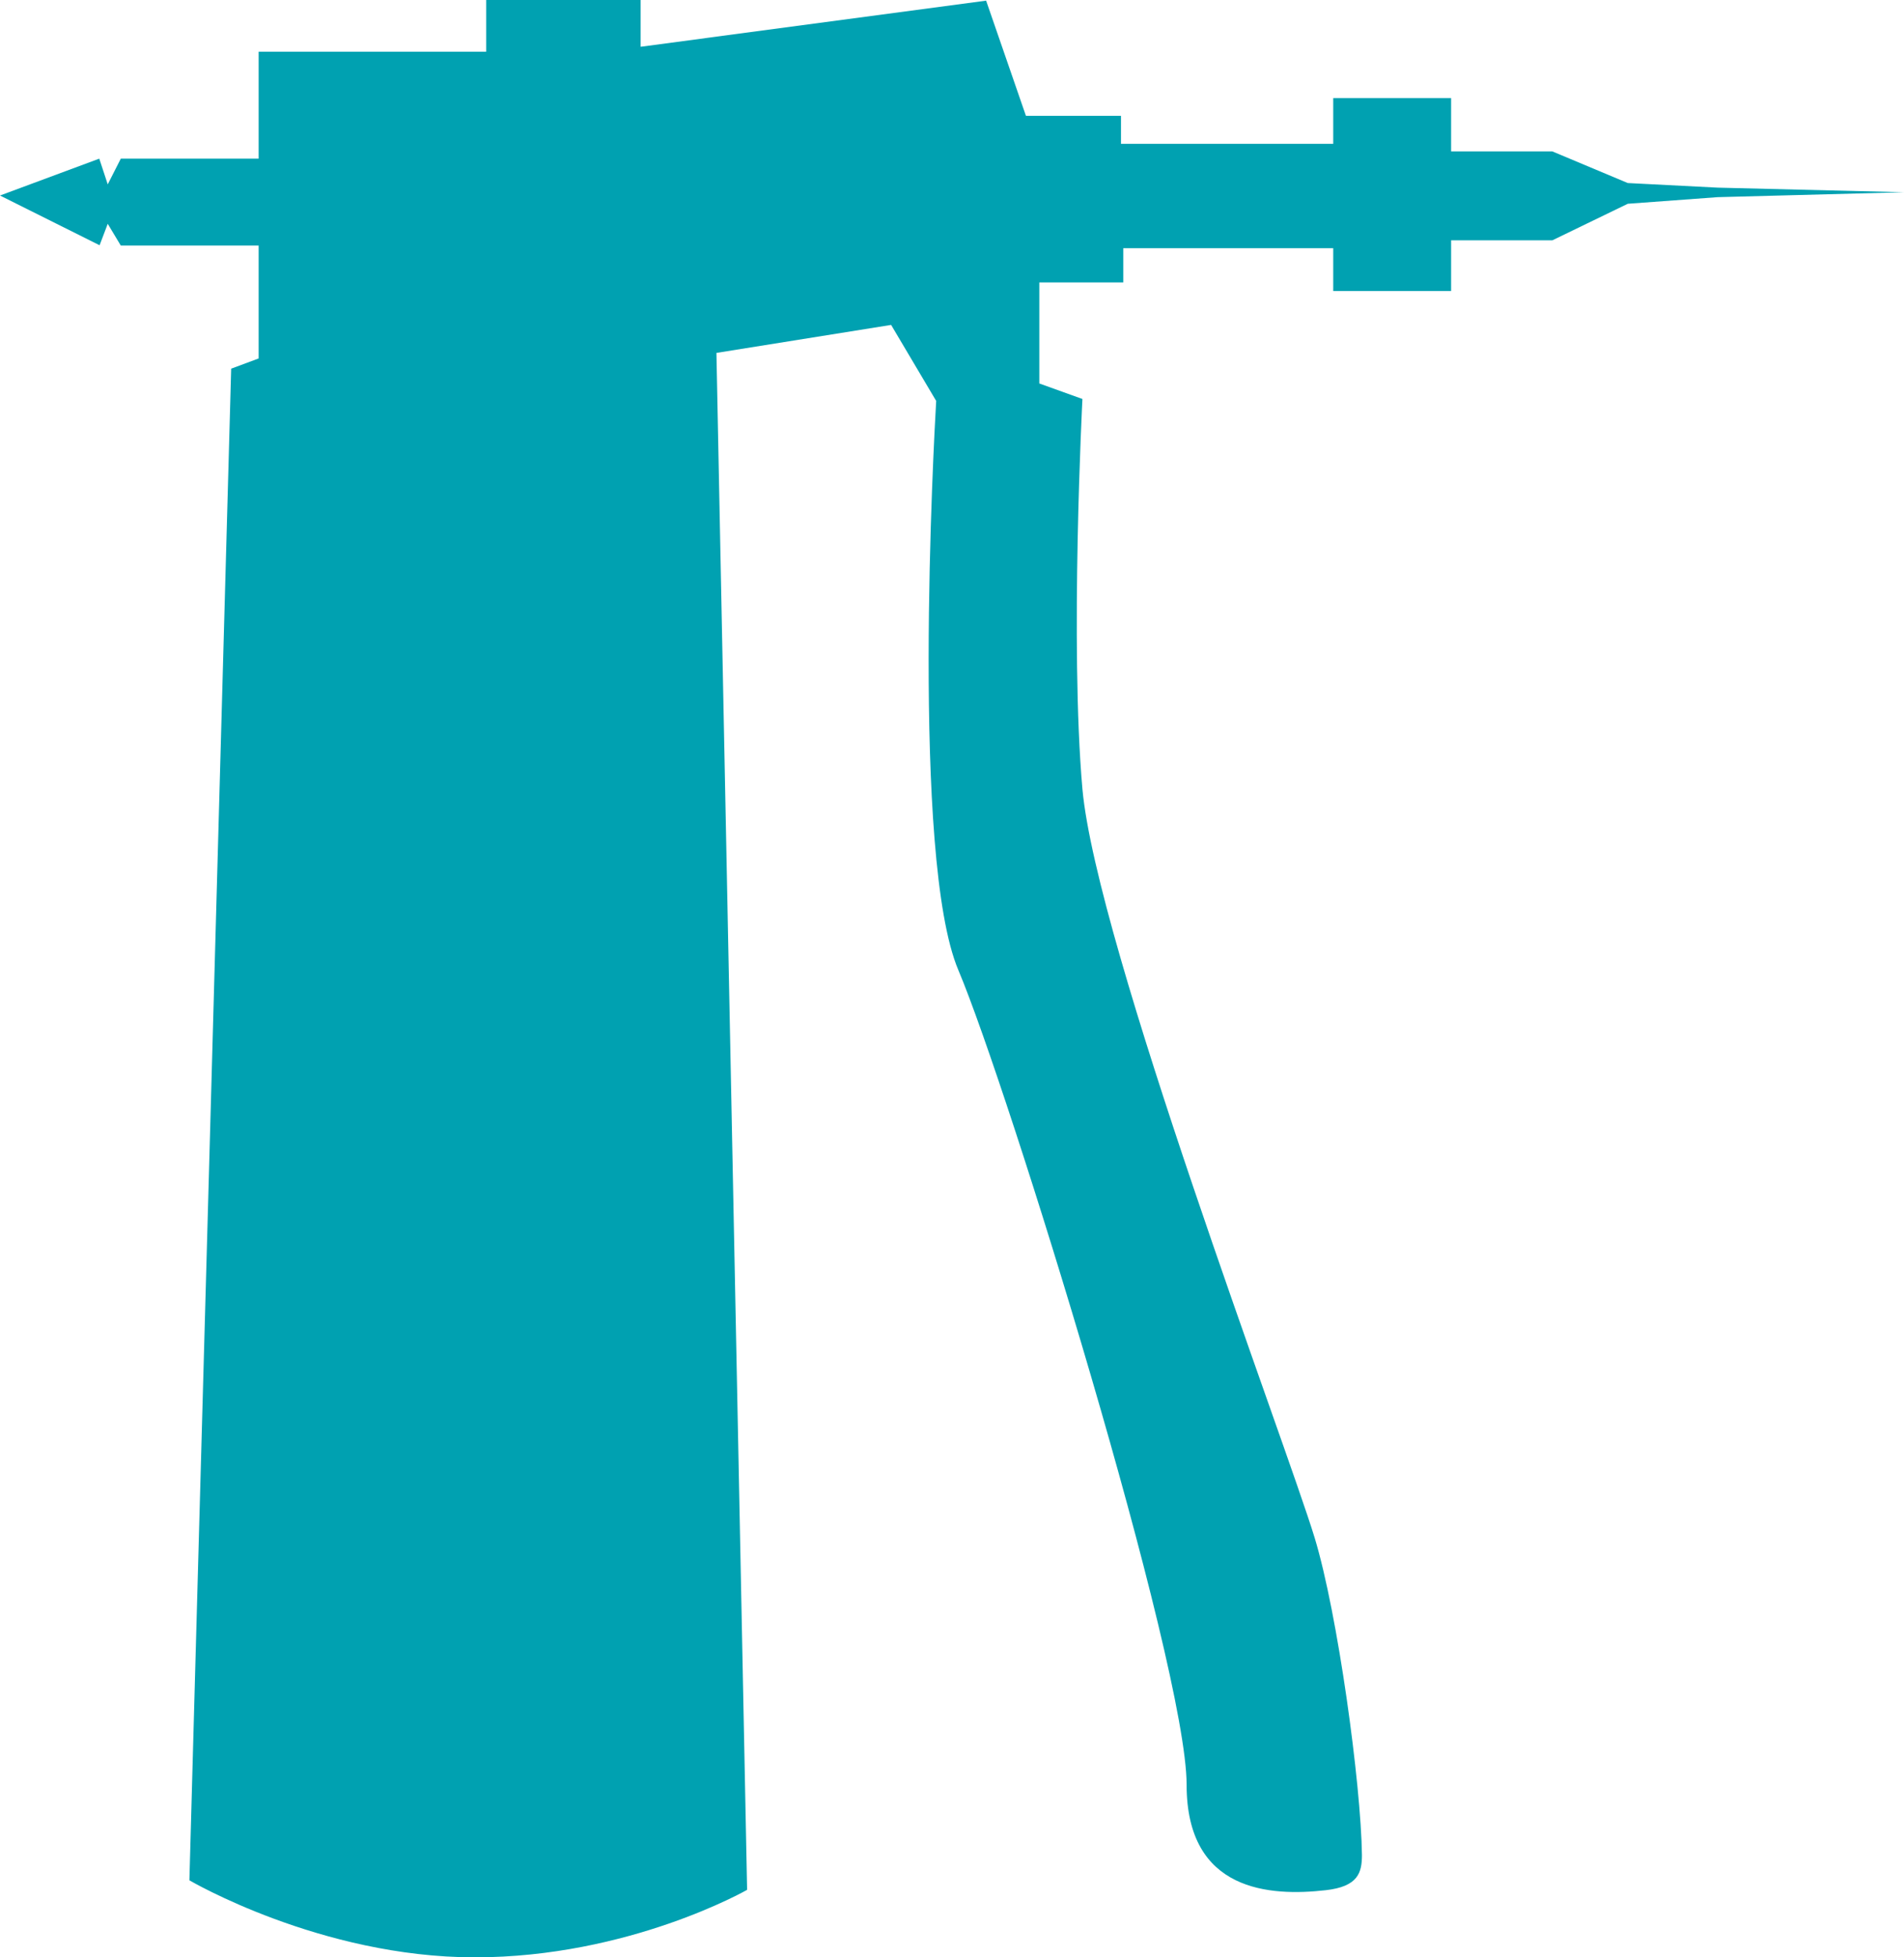 <svg width="36" height="37" viewBox="0 0 36 37" fill="none" xmlns="http://www.w3.org/2000/svg">
<path d="M36 3.634L32.475 3.547L30.777 3.46L29.351 2.862H27.437V1.854H25.208V2.719H21.195V2.19H19.398L18.645 0.012L12.113 0.884V0H9.193V0.977H4.89V2.999H2.284L2.037 3.485L1.877 2.999L0 3.696L1.883 4.636L2.037 4.231L2.284 4.642H4.89V6.776L4.371 6.969L3.581 35.544C3.581 35.544 6.057 37 8.977 37C11.897 37 14.126 35.724 14.126 35.724L13.546 6.671L16.849 6.142L17.701 7.579C17.657 8.32 17.225 16.223 18.12 18.338C19.059 20.56 22.436 31.468 22.436 33.739C22.436 35.768 24.023 35.849 25.066 35.731C25.683 35.662 25.751 35.395 25.751 35.065C25.733 33.721 25.294 30.503 24.856 29.066C24.307 27.268 20.732 17.853 20.466 14.916C20.226 12.196 20.466 7.542 20.466 7.542L19.651 7.249V5.339H21.238V4.692H25.208V5.501H27.437V4.543H29.351L30.777 3.852L32.475 3.727L36 3.634Z" fill="#00A1B1"/>
</svg>
